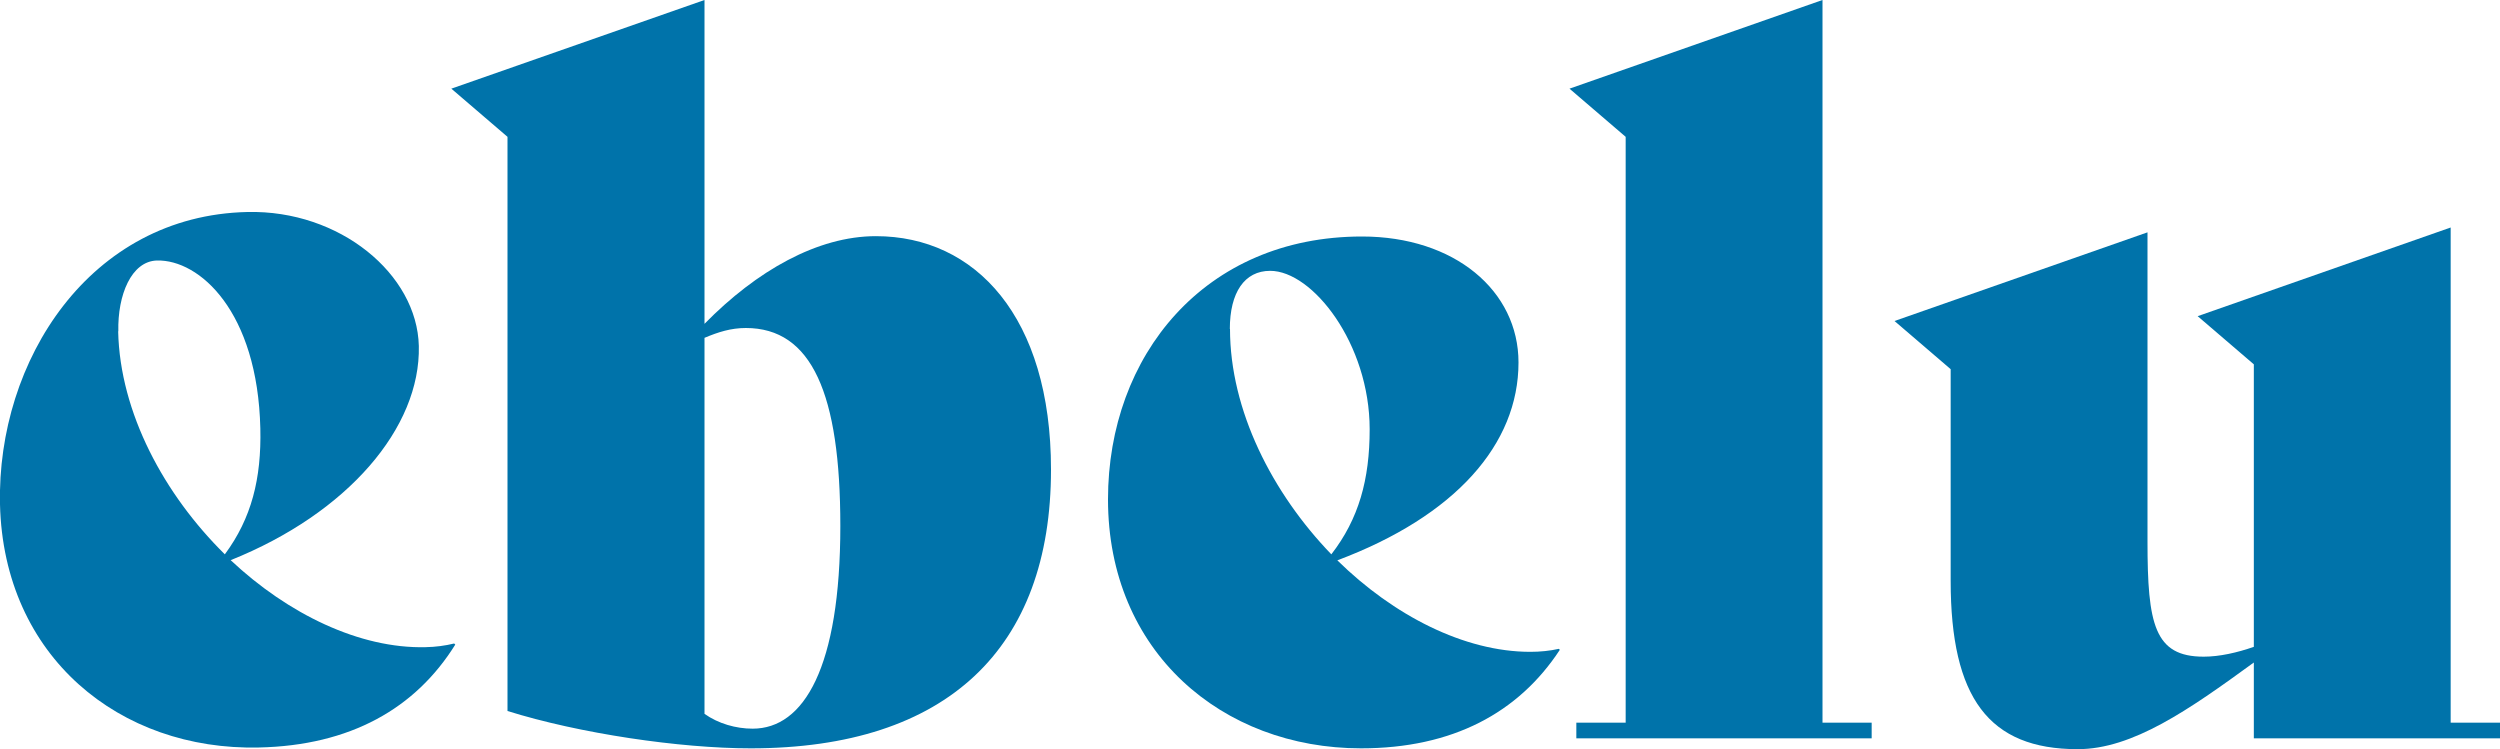<?xml version="1.0" encoding="UTF-8"?><svg id="typo" xmlns="http://www.w3.org/2000/svg" viewBox="0 0 150 44.95"><defs><style>.cls-1{fill:#0073aa;stroke-width:0px;}</style></defs><path class="cls-1" d="m27.32,38.67c-2.39,3.84-6.3,6.06-11.79,6.18C7.2,45.04.22,39.42,0,30.26-.19,21.64,5.39,12.93,14.84,12.72c5.55-.13,10.19,3.73,10.29,8.04.11,4.9-4.26,10.03-11.29,12.85,3.44,3.23,7.75,5.32,11.7,5.22.59-.01,1.18-.09,1.71-.22l.06.06ZM7.09,19.88c.11,4.9,2.77,9.8,6.4,13.38,1.6-2.16,2.2-4.54,2.13-7.55-.16-7.04-3.66-10.14-6.2-10.08-1.54.04-2.37,2.07-2.32,4.25Z"/><path class="cls-1" d="m63.06,28.18c0,10.69-6.2,16.72-18.02,16.72-4.25,0-10.28-.89-14.59-2.24V8.21l-3.37-2.89L42.27,0v19.43c3.13-3.19,6.79-5.26,10.28-5.26,5.97,0,10.51,4.84,10.51,14Zm-12.64,3.37c0-7.92-1.71-11.87-5.67-11.87-.89,0-1.65.24-2.48.59v22.56c.83.59,1.89.89,2.89.89,3.07,0,5.26-3.66,5.26-12.17Z"/><path class="cls-1" d="m93.59,38.99c-2.48,3.78-6.44,5.91-11.93,5.91-8.33,0-15.18-5.79-15.18-14.94,0-8.62,5.79-15.77,15.24-15.77,5.55,0,9.39,3.25,9.39,7.56,0,4.9-3.78,9.21-10.87,11.87,3.37,3.31,7.62,5.49,11.58,5.49.59,0,1.18-.06,1.71-.18l.06.06Zm-19.79-19.26c0,4.9,2.54,9.86,6.08,13.53,1.65-2.13,2.3-4.49,2.3-7.5,0-5.14-3.43-9.51-5.97-9.51-1.54,0-2.42,1.3-2.42,3.49Z"/><path class="cls-1" d="m94.59,43.36h2.95V8.21l-3.37-2.89,15.18-5.32v43.36h2.95v.94h-17.72v-.94Z"/><path class="cls-1" d="m150,43.36v.94h-14.77v-4.55c-3.9,2.84-7.27,5.2-10.57,5.2-5.32,0-7.62-3.07-7.62-10.1v-12.7l-3.37-2.89,15.18-5.32v18.55c0,4.96.41,6.91,3.37,6.91.95,0,2.01-.24,3.01-.59v-16.95l-3.37-2.89,15.18-5.32v29.71h2.95Z"/></svg>